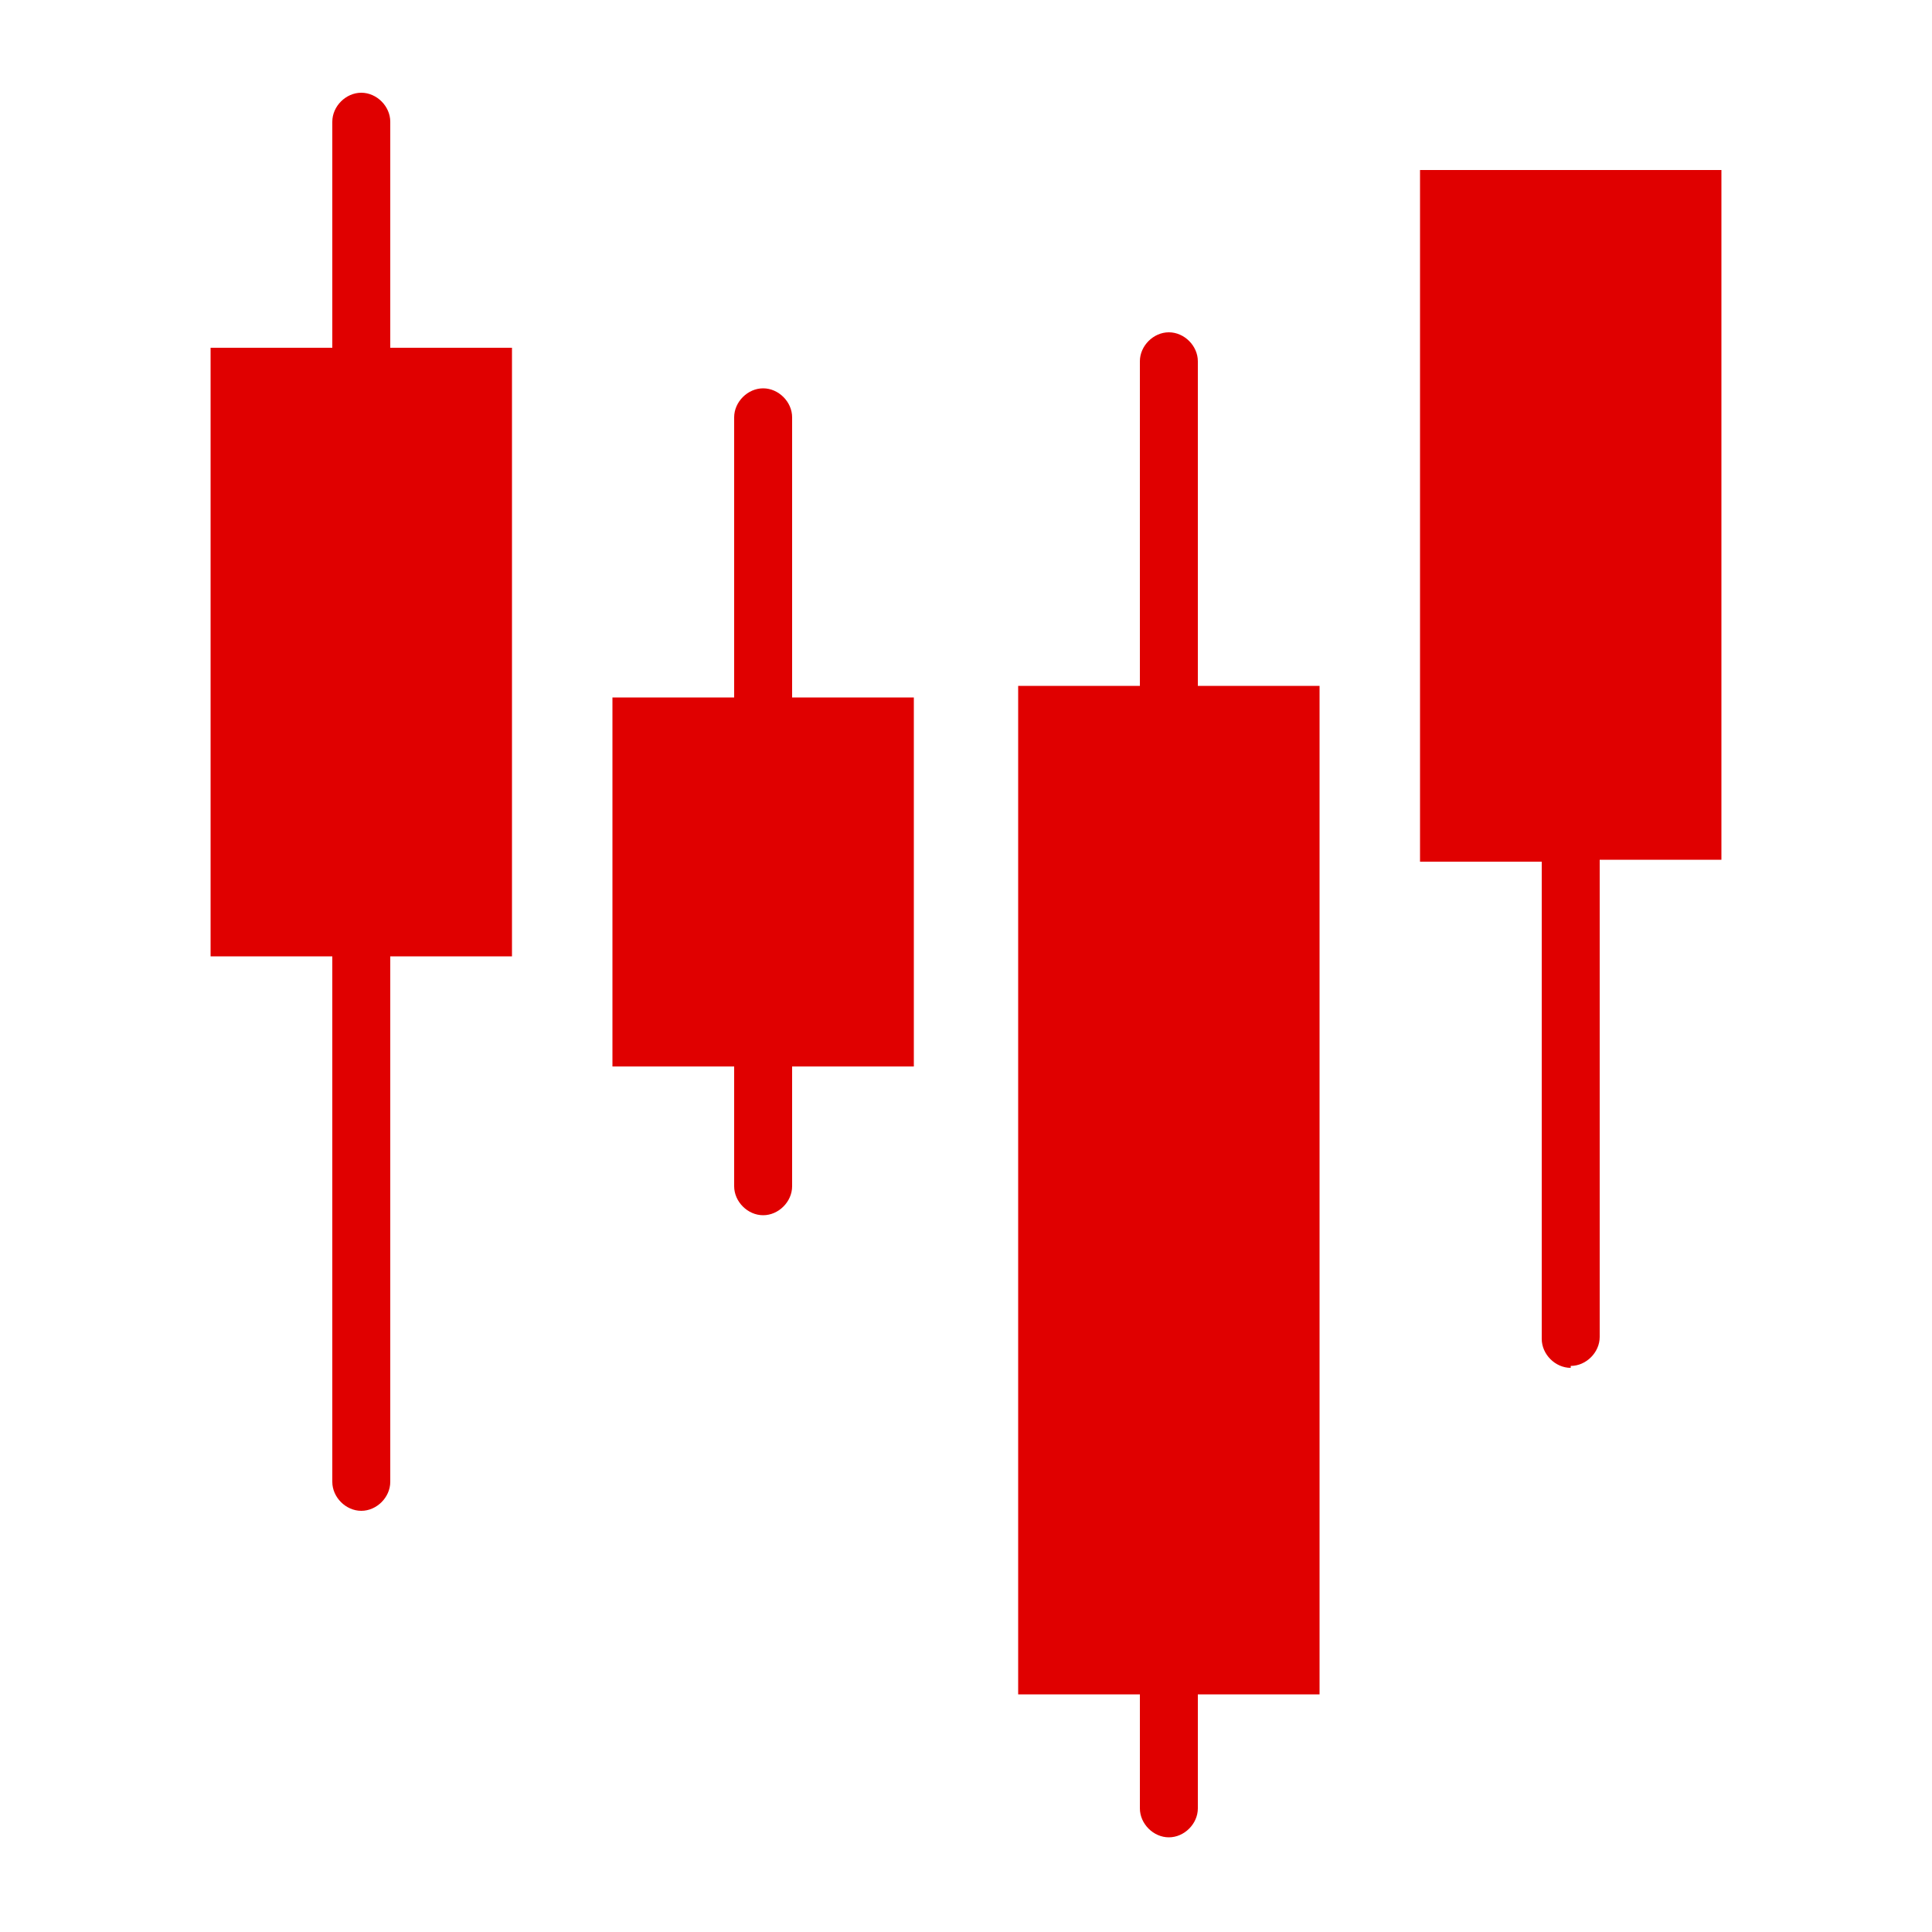 <?xml version="1.0" encoding="UTF-8"?>
<svg id="Economy_B" xmlns="http://www.w3.org/2000/svg" version="1.1" viewBox="0 0 100 100">
  <!-- Generator: Adobe Illustrator 29.0.0, SVG Export Plug-In . SVG Version: 2.1.0 Build 186)  -->
  <defs>
    <style>
      .st0 {
        fill: #e00000;
      }
    </style>
  </defs>
  <path class="st0" d="M18.7,78.2c.8,0,1.5-.7,1.5-1.5v-27.2h6.3v-31.5h-6.3V6.3c0-.8-.7-1.5-1.5-1.5s-1.5.7-1.5,1.5v11.7h-6.3v31.5h6.3v27.2c0,.8.7,1.5,1.5,1.5Z"/>
  <path class="st0" d="M39.5,20.1c-.8,0-1.5.7-1.5,1.5v14.5h-6.3v19.1h6.3v6.2c0,.8.7,1.5,1.5,1.5s1.5-.7,1.5-1.5v-6.2h6.3v-19.1h-6.3v-14.5c0-.8-.7-1.5-1.5-1.5Z"/>
  <path class="st0" d="M81.3,70.7c.8,0,1.5-.7,1.5-1.5v-24.7h6.3V8.8h-15.6v35.8h6.3v24.7c0,.8.7,1.5,1.5,1.5h0Z"/>
  <path class="st0" d="M60.5,17.2c-.8,0-1.5.7-1.5,1.5v16.8h-6.3v52.2h6.3v5.9c0,.8.7,1.5,1.5,1.5s1.5-.7,1.5-1.5v-5.9h6.3v-52.2h-6.3v-16.8c0-.8-.7-1.5-1.5-1.5Z"/>
</svg>